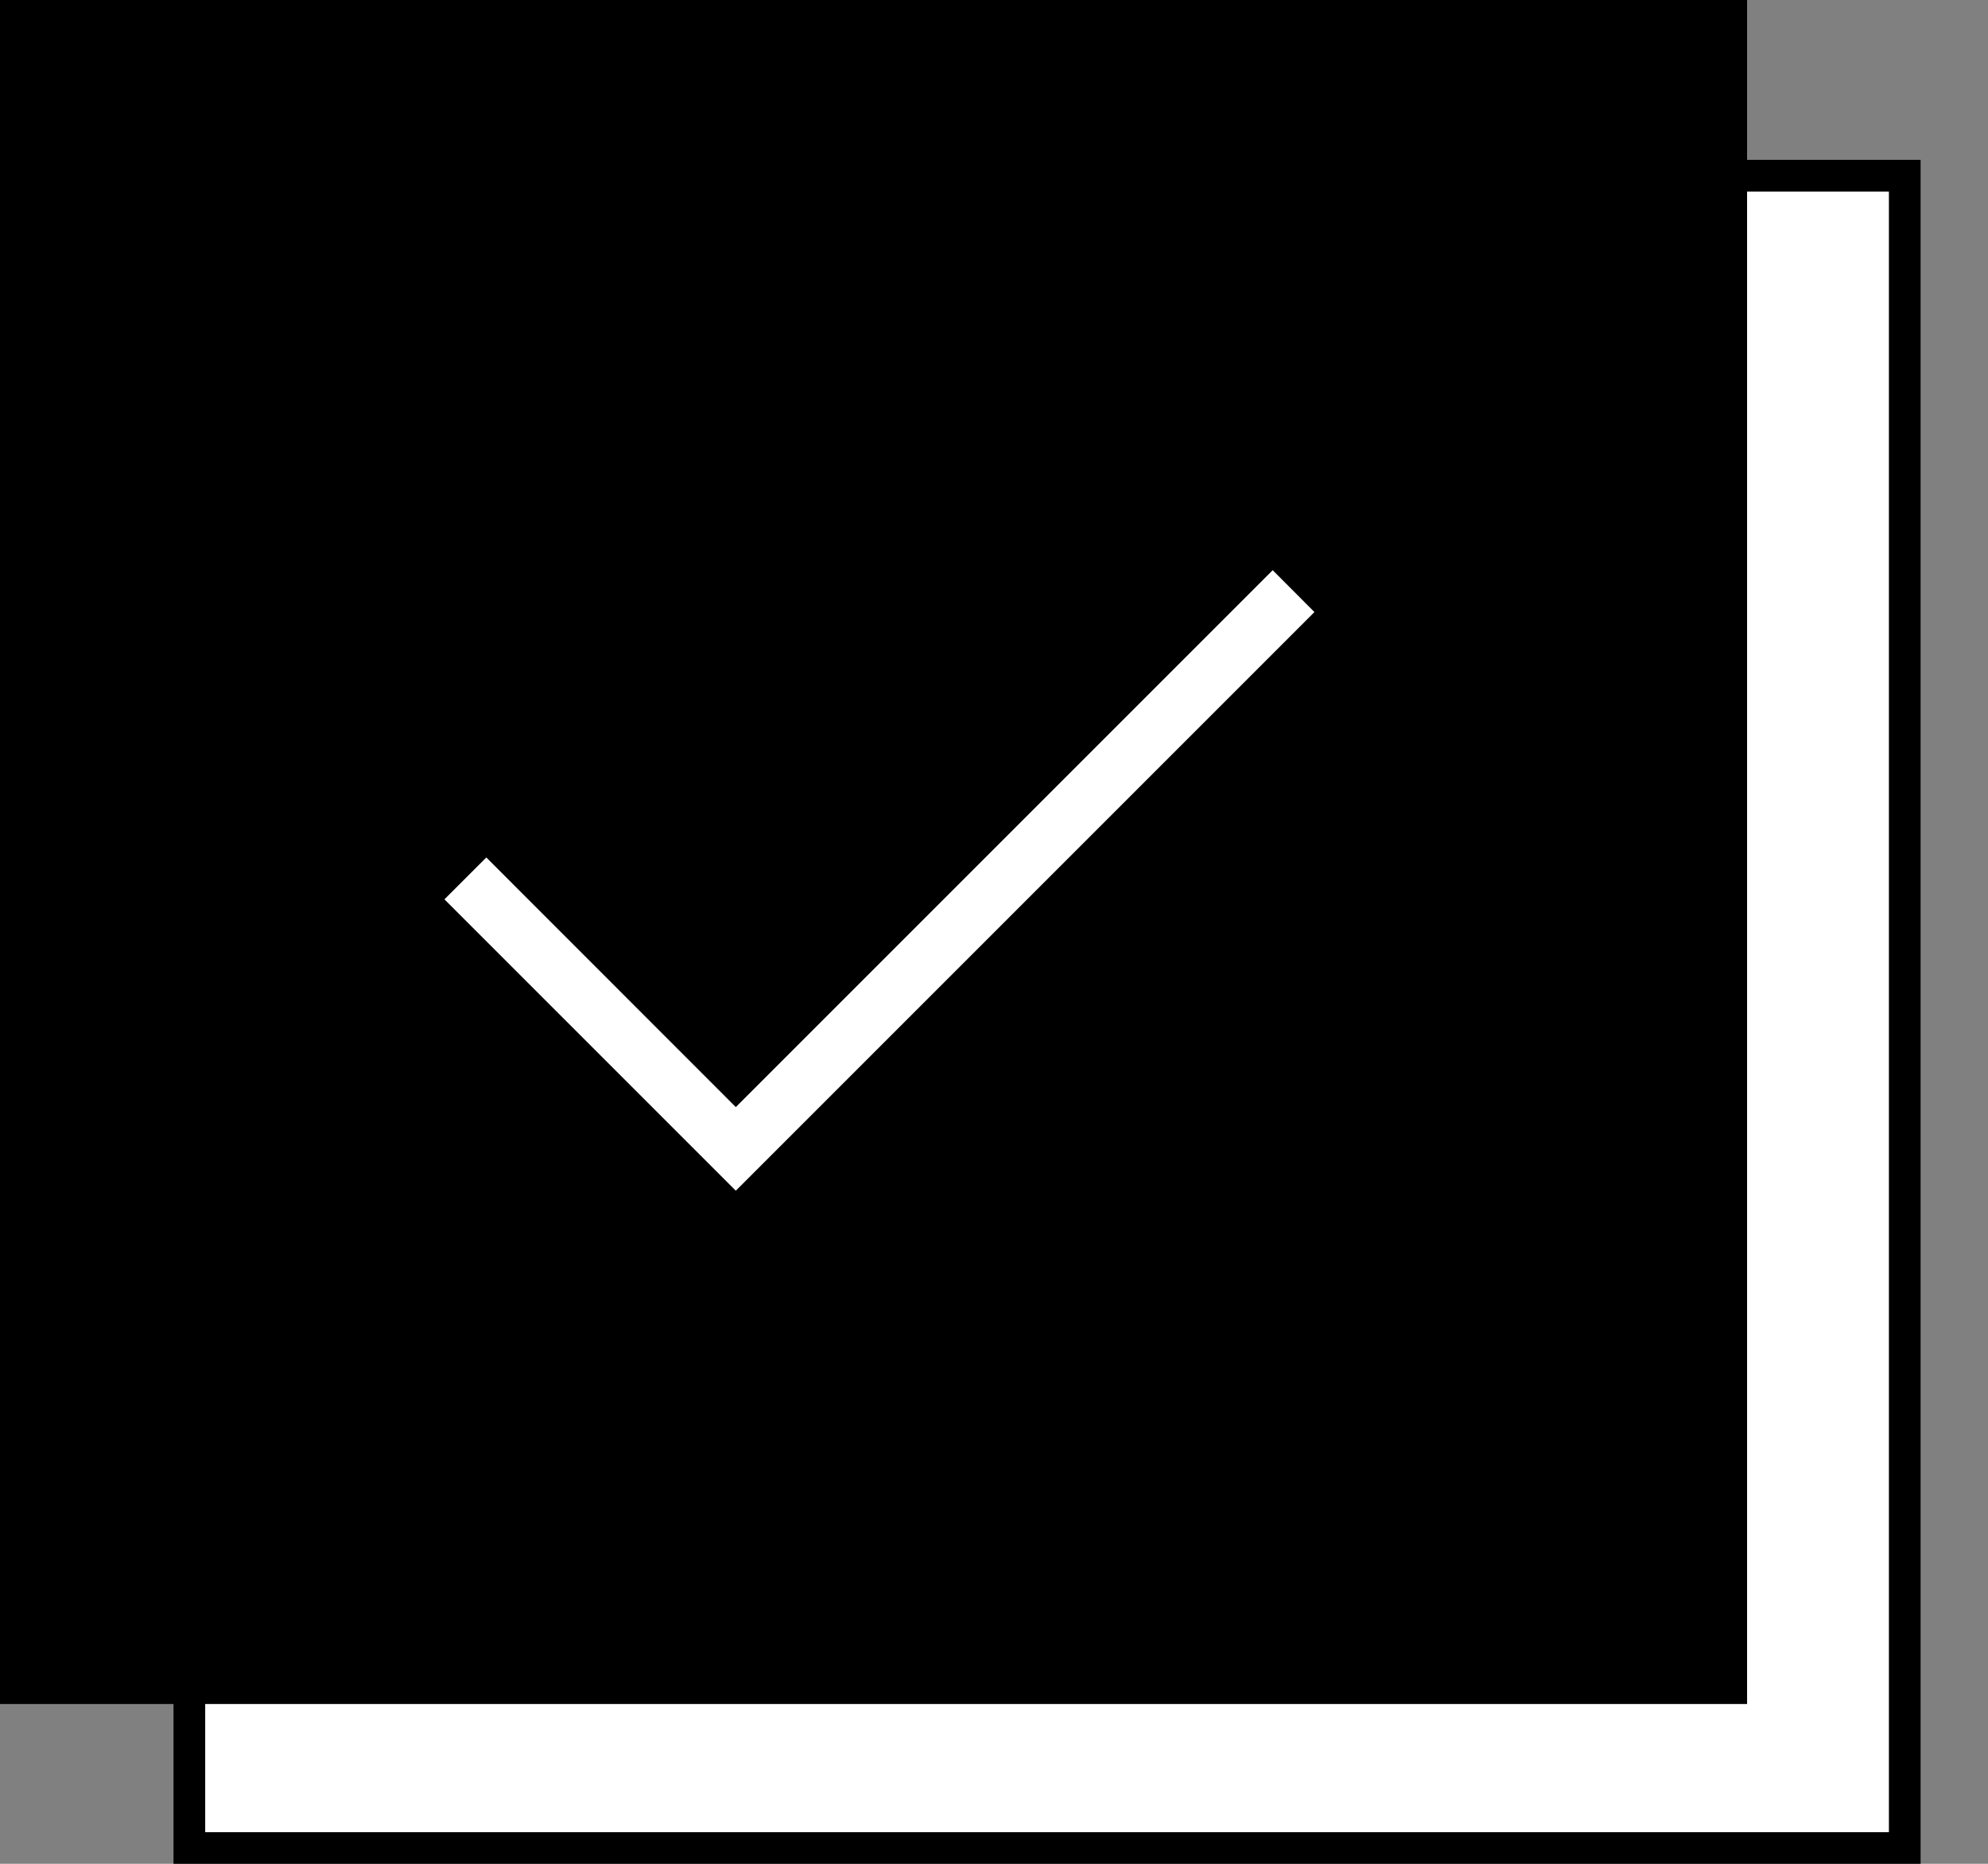 <svg width="16" height="15" viewBox="0 0 16 15" fill="none" xmlns="http://www.w3.org/2000/svg">
<rect x="0" y="0" width="16" height="15" fill="#808080" stroke="none"/>
<rect x="1.524" y="1.414" width="13.806" height="13.459" fill="white" stroke="black" stroke-width="0.255"/>
<rect x="0.5" y="0.5" width="13.061" height="12.714" fill="black" stroke="black"/>
<path d="M5.922 9.583L3.577 7.238L3.914 6.901L5.922 8.91L10.243 4.589L10.579 4.926L5.922 9.583Z" fill="white"/>
</svg>
